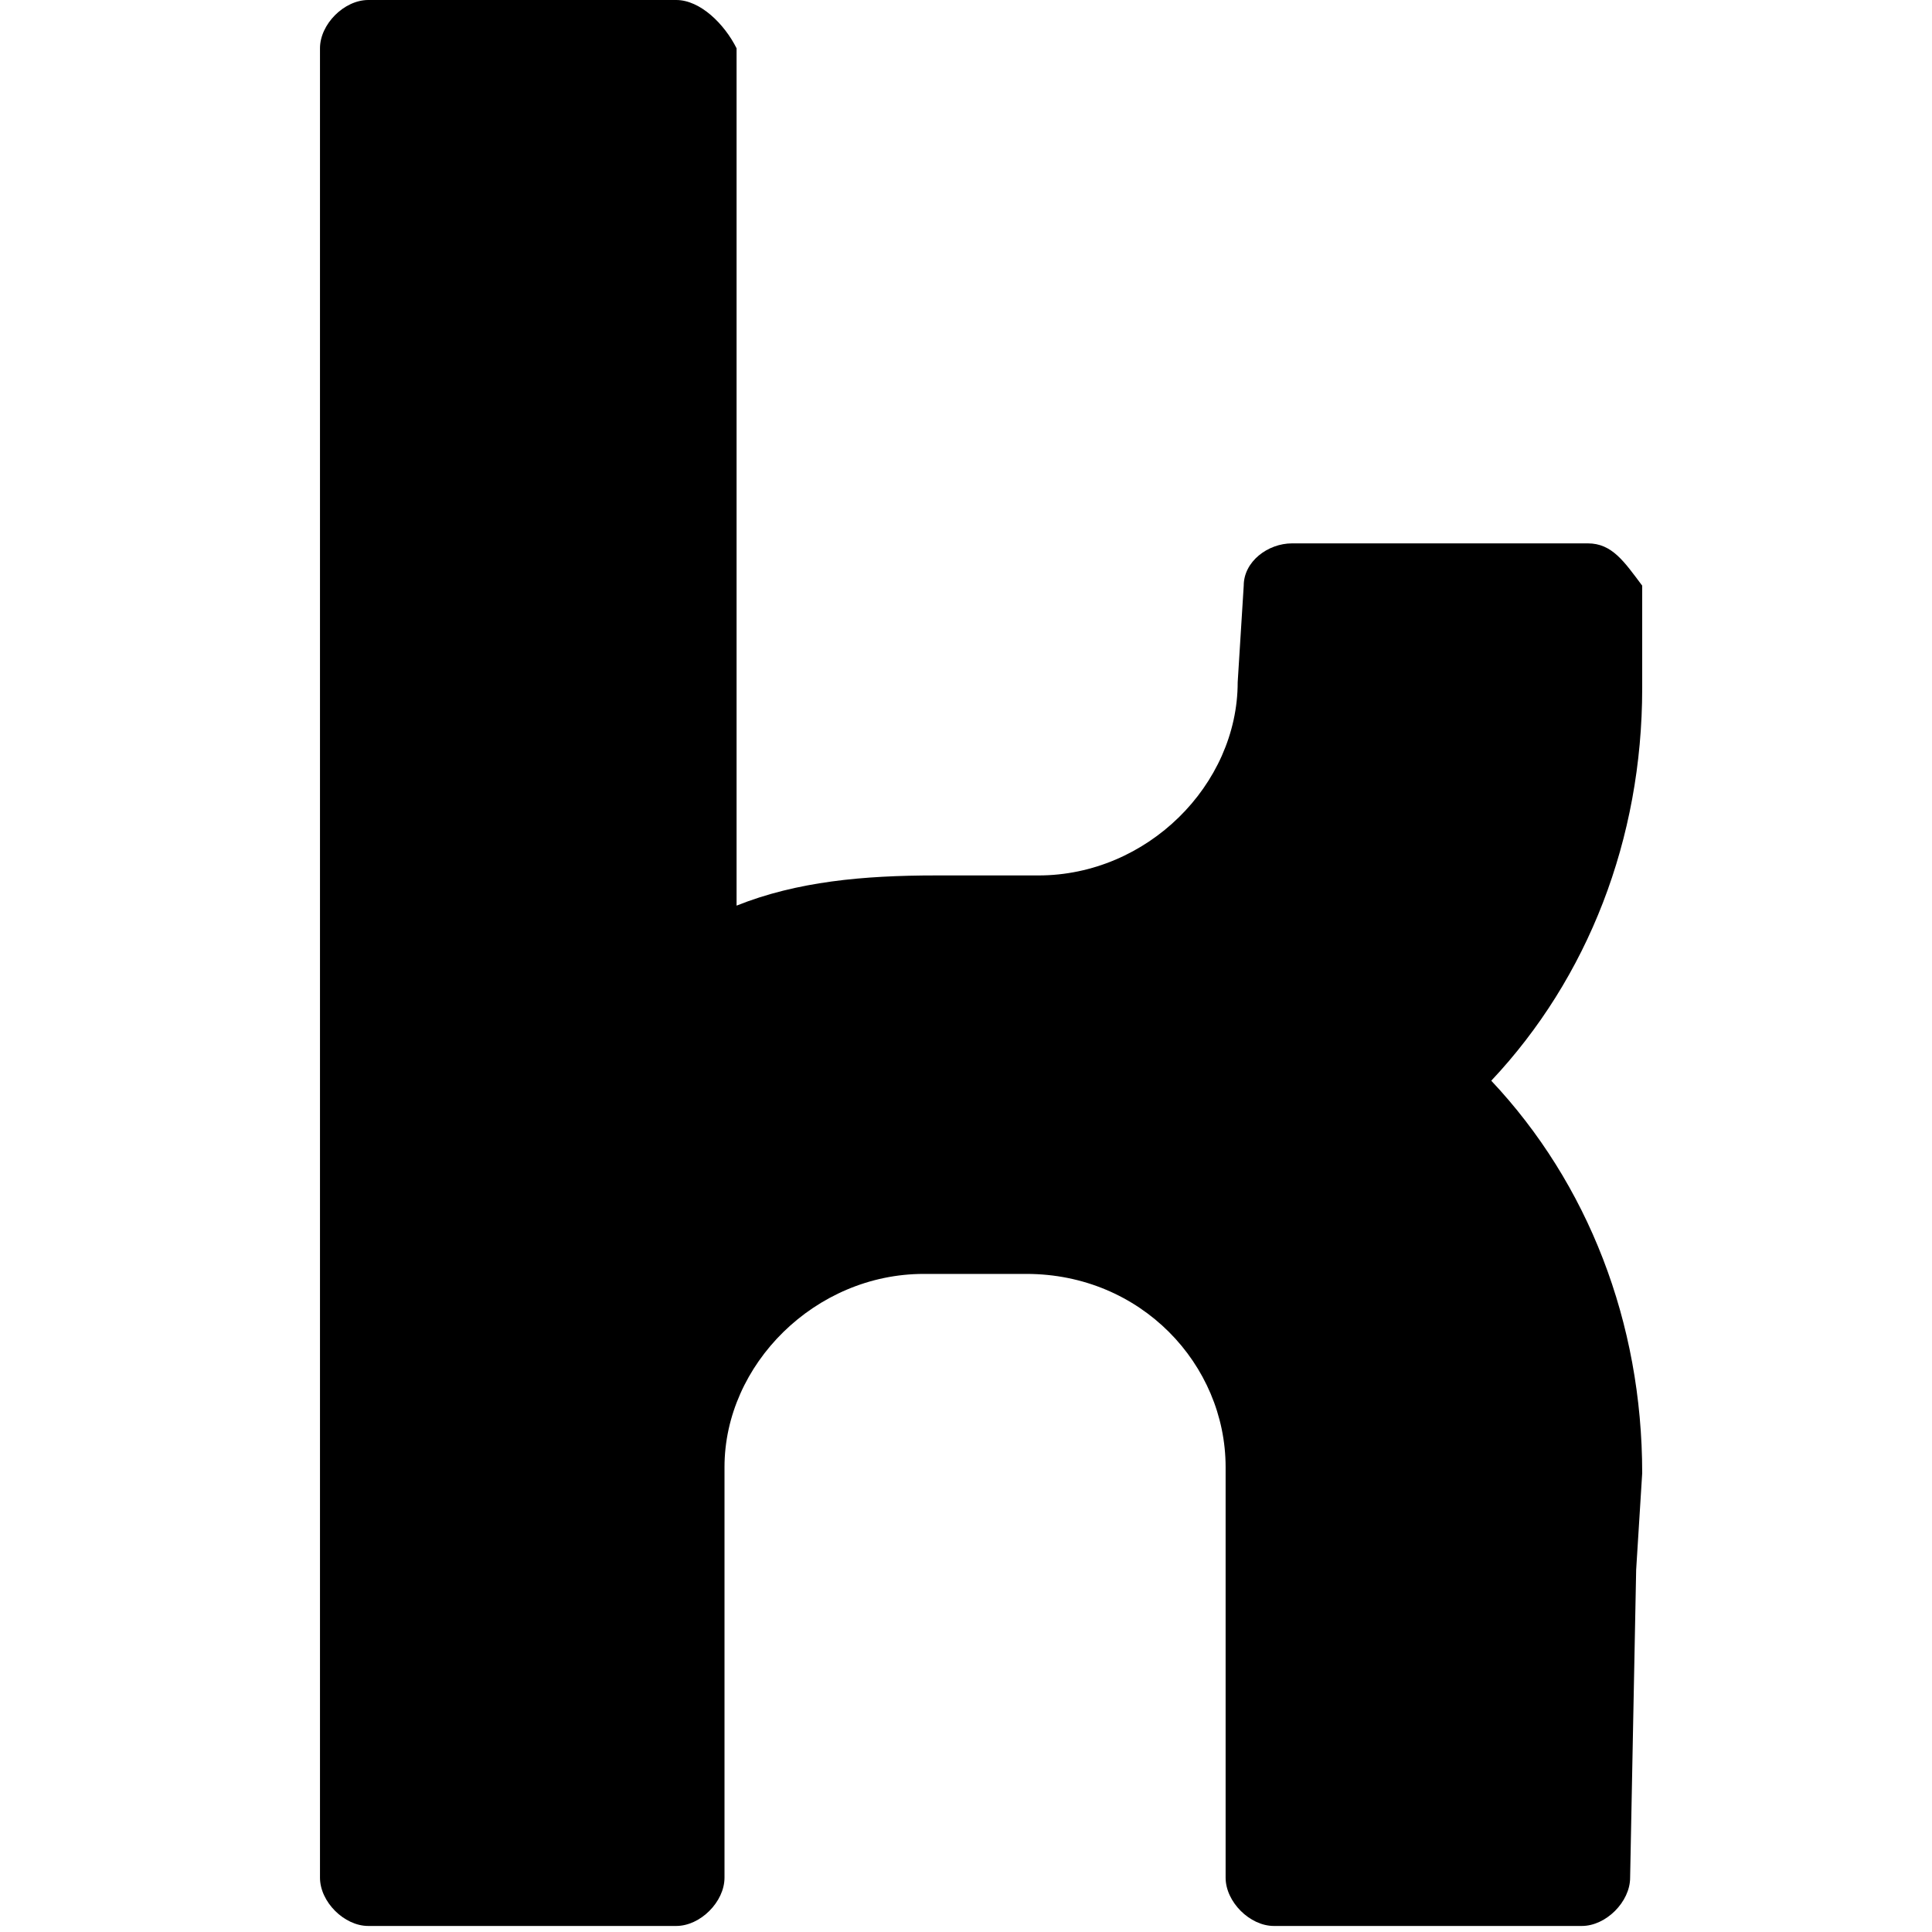 <?xml version="1.0" encoding="utf-8"?>
<!-- Generator: Adobe Illustrator 25.0.1, SVG Export Plug-In . SVG Version: 6.00 Build 0)  -->
<svg version="1.1" id="kununu" xmlns="http://www.w3.org/2000/svg" xmlns:xlink="http://www.w3.org/1999/xlink" x="0px" y="0px"
	 viewBox="0 0 32 32" style="enable-background:new 0 0 32 32;" xml:space="preserve">
<path d="M27.2,24.4c0-2.5-0.9-4.8-2.5-6.5c1.6-1.7,2.5-4,2.5-6.5V9.7C26.9,9.3,26.7,9,26.3,9h-4.9c-0.4,0-0.8,0.3-0.8,0.7l-0.1,1.6
	c0,1.7-1.5,3.2-3.3,3.2h-1.7c-1.2,0-2.3,0.1-3.3,0.5V0.8C12,0.4,11.6,0,11.2,0H6.1C5.7,0,5.3,0.4,5.3,0.8v30.3
	c0,0.4,0.4,0.8,0.8,0.8h5.1c0.4,0,0.8-0.4,0.8-0.8v-6.8c0-1.7,1.5-3.2,3.3-3.2H17c1.9,0,3.3,1.5,3.3,3.2v6.8c0,0.4,0.4,0.8,0.8,0.8
	h5.1c0.4,0,0.8-0.4,0.8-0.8l0.1-5.1L27.2,24.4L27.2,24.4z"/>
</svg>
